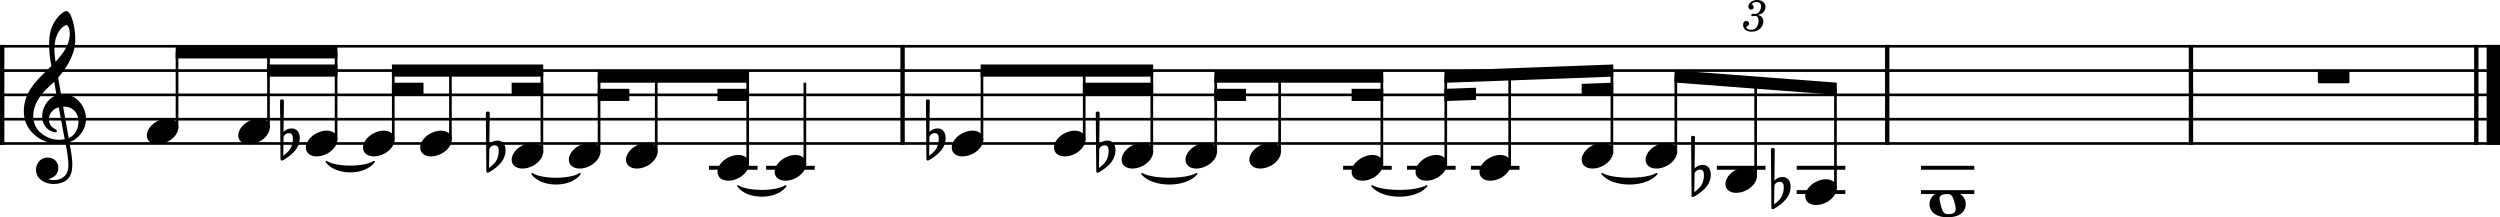 <?xml version="1.0" encoding="UTF-8" standalone="no"?>
<svg
   width="2551.182"
   height="221.703"
   viewBox="0 0 2551.182 221.703"
   version="1.2"
   id="svg1390"
   sodipodi:docname="Hautbois2-1.svg"
   inkscape:version="1.2 (dc2aeda, 2022-05-15)"
   xmlns:inkscape="http://www.inkscape.org/namespaces/inkscape"
   xmlns:sodipodi="http://sodipodi.sourceforge.net/DTD/sodipodi-0.dtd"
   xmlns="http://www.w3.org/2000/svg"
   xmlns:svg="http://www.w3.org/2000/svg">
  <defs
     id="defs1394" />
  <sodipodi:namedview
     id="namedview1392"
     pagecolor="#ffffff"
     bordercolor="#666666"
     borderopacity="1.0"
     inkscape:showpageshadow="2"
     inkscape:pageopacity="0.0"
     inkscape:pagecheckerboard="0"
     inkscape:deskcolor="#d1d1d1"
     showgrid="false"
     inkscape:zoom="0.056078321"
     inkscape:cx="320.97965"
     inkscape:cy="-1497.905"
     inkscape:window-width="1280"
     inkscape:window-height="430"
     inkscape:window-x="0"
     inkscape:window-y="23"
     inkscape:window-maximized="0"
     inkscape:current-layer="svg1390" />
  <title
     id="title182">Celestina</title>
  <desc
     id="desc184">Generated by MuseScore 3.6.2</desc>
  <polyline
     class="StaffLines"
     fill="none"
     stroke="#000000"
     stroke-width="2.73"
     stroke-linejoin="bevel"
     points="212.598,3647.61 2763.78,3647.61"
     id="polyline246"
     transform="translate(-212.598,-3600.4)" />
  <polyline
     class="StaffLines"
     fill="none"
     stroke="#000000"
     stroke-width="2.73"
     stroke-linejoin="bevel"
     points="212.598,3672.41 2763.78,3672.41"
     id="polyline248"
     transform="translate(-212.598,-3600.4)" />
  <polyline
     class="StaffLines"
     fill="none"
     stroke="#000000"
     stroke-width="2.73"
     stroke-linejoin="bevel"
     points="212.598,3697.21 2763.78,3697.21"
     id="polyline250"
     transform="translate(-212.598,-3600.4)" />
  <polyline
     class="StaffLines"
     fill="none"
     stroke="#000000"
     stroke-width="2.73"
     stroke-linejoin="bevel"
     points="212.598,3722.01 2763.78,3722.01"
     id="polyline252"
     transform="translate(-212.598,-3600.4)" />
  <polyline
     class="StaffLines"
     fill="none"
     stroke="#000000"
     stroke-width="2.73"
     stroke-linejoin="bevel"
     points="212.598,3746.81 2763.78,3746.81"
     id="polyline254"
     transform="translate(-212.598,-3600.4)" />
  <path
     class="TieSegment"
     stroke="#000000"
     stroke-width="1.74"
     stroke-linecap="round"
     stroke-linejoin="round"
     fill-rule="evenodd"
     d="m 333.054,165.01 c 9.733,6.44 38.935,6.44 48.669,0 -9.734,13.39 -38.936,13.39 -48.669,0"
     id="path336" />
  <path
     class="TieSegment"
     stroke="#000000"
     stroke-width="1.74"
     stroke-linecap="round"
     stroke-linejoin="round"
     fill-rule="evenodd"
     d="m 543.075,177.41 c 9.734,6.44 38.936,6.44 48.67,0 -9.734,13.39 -38.936,13.39 -48.67,0"
     id="path338" />
  <path
     class="TieSegment"
     stroke="#000000"
     stroke-width="1.74"
     stroke-linecap="round"
     stroke-linejoin="round"
     fill-rule="evenodd"
     d="m 753.096,189.81 c 9.734,6.44 38.936,6.44 48.666,0 -9.73,13.39 -38.932,13.39 -48.666,0"
     id="path340" />
  <path
     class="TieSegment"
     stroke="#000000"
     stroke-width="1.74"
     stroke-linecap="round"
     stroke-linejoin="round"
     fill-rule="evenodd"
     d="m 1165.482,177.41 c 11.1,6.44 44.43,6.44 55.54,0 -11.11,13.39 -44.44,13.39 -55.54,0"
     id="path342" />
  <path
     class="TieSegment"
     stroke="#000000"
     stroke-width="1.74"
     stroke-linecap="round"
     stroke-linejoin="round"
     fill-rule="evenodd"
     d="m 1400.242,189.81 c 11.11,6.44 44.43,6.44 55.54,0 -11.11,13.39 -44.43,13.39 -55.54,0"
     id="path344" />
  <path
     class="TieSegment"
     stroke="#000000"
     stroke-width="1.74"
     stroke-linecap="round"
     stroke-linejoin="round"
     fill-rule="evenodd"
     d="m 1635.002,177.41 c 11.11,6.44 44.44,6.44 55.54,0 -11.1,13.39 -44.43,13.39 -55.54,0"
     id="path346" />
  <polyline
     class="BarLine"
     stroke="#000000"
     stroke-width="4.46"
     stroke-linejoin="bevel"
     points="214.83,3646.24 214.83,3748.17"
     id="polyline392"
     transform="translate(-212.598,-3600.4)" />
  <polyline
     class="BarLine"
     stroke="#000000"
     stroke-width="4.46"
     stroke-linejoin="bevel"
     points="1133.66,3646.24 1133.66,3748.17"
     id="polyline394"
     transform="translate(-212.598,-3600.4)" />
  <polyline
     class="BarLine"
     stroke="#000000"
     stroke-width="4.46"
     stroke-linejoin="bevel"
     points="2138.45,3646.24 2138.45,3748.17"
     id="polyline396"
     transform="translate(-212.598,-3600.4)" />
  <polyline
     class="BarLine"
     stroke="#000000"
     stroke-width="4.46"
     stroke-linejoin="bevel"
     points="2448.43,3646.24 2448.43,3748.17"
     id="polyline398"
     transform="translate(-212.598,-3600.4)" />
  <polyline
     class="BarLine"
     stroke="#000000"
     stroke-width="4.46"
     stroke-linejoin="bevel"
     points="2739.6,3646.24 2739.6,3748.17"
     id="polyline400"
     transform="translate(-212.598,-3600.4)" />
  <polyline
     class="BarLine"
     stroke="#000000"
     stroke-width="13.64"
     stroke-linejoin="bevel"
     points="2756.96,3646.24 2756.96,3748.17"
     id="polyline402"
     transform="translate(-212.598,-3600.4)" />
  <path
     class="Accidental"
     d="m 305.707,138.573 c -0.595,-3.869 -2.976,-7.539 -8.035,-7.539 -4.96,0 -7.837,3.075 -8.333,3.67 l 0.397,-31.843 c 0,-0.794 -0.595,-1.389 -1.389,-1.389 h -1.19 c -0.794,0 -1.389,0.595 -1.389,1.389 l 0.496,59.619 c 0,0.794 0.595,1.389 1.389,1.389 0.198,0 0.595,-0.099 0.794,-0.198 0.397,-0.198 6.845,-3.373 12.202,-9.424 3.77,-4.266 5.258,-9.126 5.258,-13.194 0,-0.893 -0.099,-1.686 -0.198,-2.48 m -6.845,3.869 c 0,1.488 -0.397,6.051 -2.877,9.821 -1.686,2.579 -5.059,5.258 -6.944,6.746 l 0.298,-19.344 c 0.198,-0.893 1.686,-3.77 5.654,-3.77 3.571,0 3.869,3.373 3.869,5.456 v 1.091"
     id="path430"
     style="stroke-width:0.992" />
  <path
     class="Accidental"
     d="m 515.728,150.973 c -0.595,-3.869 -2.976,-7.539 -8.035,-7.539 -4.96,0 -7.837,3.075 -8.333,3.67 l 0.397,-31.843 c 0,-0.794 -0.595,-1.389 -1.389,-1.389 h -1.19 c -0.794,0 -1.389,0.595 -1.389,1.389 l 0.496,59.619 c 0,0.794 0.595,1.389 1.389,1.389 0.198,0 0.595,-0.099 0.794,-0.198 0.397,-0.198 6.845,-3.373 12.202,-9.424 3.77,-4.266 5.258,-9.126 5.258,-13.194 0,-0.893 -0.099,-1.686 -0.198,-2.48 m -6.845,3.869 c 0,1.488 -0.397,6.051 -2.877,9.821 -1.686,2.579 -5.059,5.258 -6.944,6.746 l 0.298,-19.344 c 0.198,-0.893 1.686,-3.77 5.654,-3.77 3.571,0 3.869,3.373 3.869,5.456 v 1.091"
     id="path432"
     style="stroke-width:0.992" />
  <path
     class="Accidental"
     d="m 964.811,138.573 c -0.595,-3.869 -2.976,-7.539 -8.035,-7.539 -4.96,0 -7.837,3.075 -8.333,3.67 l 0.397,-31.843 c 0,-0.794 -0.595,-1.389 -1.389,-1.389 h -1.19 c -0.794,0 -1.389,0.595 -1.389,1.389 l 0.496,59.619 c 0,0.794 0.595,1.389 1.389,1.389 0.198,0 0.595,-0.099 0.794,-0.198 0.397,-0.198 6.845,-3.373 12.202,-9.424 3.77,-4.266 5.258,-9.126 5.258,-13.194 0,-0.893 -0.099,-1.686 -0.198,-2.48 m -6.845,3.869 c 0,1.488 -0.397,6.051 -2.877,9.821 -1.686,2.579 -5.059,5.258 -6.944,6.746 l 0.298,-19.344 c 0.198,-0.893 1.686,-3.77 5.654,-3.77 3.571,0 3.869,3.373 3.869,5.456 v 1.091"
     id="path434"
     style="stroke-width:0.992" />
  <path
     class="Accidental"
     d="m 1138.131,150.973 c -0.595,-3.869 -2.976,-7.539 -8.035,-7.539 -4.96,0 -7.837,3.075 -8.333,3.67 l 0.397,-31.843 c 0,-0.794 -0.595,-1.389 -1.389,-1.389 h -1.19 c -0.794,0 -1.389,0.595 -1.389,1.389 l 0.496,59.619 c 0,0.794 0.595,1.389 1.389,1.389 0.198,0 0.595,-0.099 0.794,-0.198 0.397,-0.198 6.845,-3.373 12.202,-9.424 3.77,-4.266 5.258,-9.126 5.258,-13.194 0,-0.893 -0.099,-1.686 -0.198,-2.48 m -6.845,3.869 c 0,1.488 -0.397,6.051 -2.877,9.821 -1.686,2.579 -5.059,5.258 -6.944,6.746 l 0.298,-19.344 c 0.198,-0.893 1.686,-3.77 5.654,-3.77 3.571,0 3.869,3.373 3.869,5.456 v 1.091"
     id="path436"
     style="stroke-width:0.992" />
  <path
     class="Accidental"
     d="m 1745.641,175.773 c -0.595,-3.869 -2.976,-7.539 -8.035,-7.539 -4.96,0 -7.837,3.075 -8.333,3.67 l 0.397,-31.843 c 0,-0.794 -0.595,-1.389 -1.389,-1.389 h -1.19 c -0.794,0 -1.389,0.595 -1.389,1.389 l 0.496,59.619 c 0,0.794 0.595,1.389 1.389,1.389 0.198,0 0.595,-0.099 0.794,-0.198 0.397,-0.198 6.845,-3.373 12.202,-9.424 3.77,-4.266 5.258,-9.126 5.258,-13.194 0,-0.893 -0.099,-1.686 -0.198,-2.48 m -6.845,3.869 c 0,1.488 -0.397,6.051 -2.877,9.821 -1.686,2.579 -5.059,5.258 -6.944,6.746 l 0.298,-19.344 c 0.198,-0.893 1.686,-3.77 5.654,-3.77 3.571,0 3.869,3.373 3.869,5.456 v 1.091"
     id="path438"
     style="stroke-width:0.992" />
  <path
     class="Accidental"
     d="m 1827.091,188.173 c -0.595,-3.869 -2.976,-7.539 -8.035,-7.539 -4.96,0 -7.837,3.075 -8.333,3.67 l 0.397,-31.843 c 0,-0.794 -0.595,-1.389 -1.389,-1.389 h -1.19 c -0.794,0 -1.389,0.595 -1.389,1.389 l 0.496,59.619 c 0,0.794 0.595,1.389 1.389,1.389 0.198,0 0.595,-0.099 0.794,-0.198 0.397,-0.198 6.845,-3.373 12.202,-9.424 3.77,-4.266 5.258,-9.126 5.258,-13.194 0,-0.893 -0.099,-1.686 -0.198,-2.48 m -6.845,3.869 c 0,1.488 -0.397,6.051 -2.877,9.821 -1.686,2.579 -5.059,5.258 -6.944,6.746 l 0.298,-19.344 c 0.198,-0.893 1.686,-3.77 5.654,-3.77 3.571,0 3.869,3.373 3.869,5.456 v 1.091"
     id="path440"
     style="stroke-width:0.992" />
  <polyline
     class="LedgerLine"
     stroke="#000000"
     stroke-width="3.97"
     stroke-linejoin="bevel"
     points="936.063,3771.61 985.656,3771.61"
     id="polyline492"
     transform="translate(-212.598,-3600.4)" />
  <polyline
     class="LedgerLine"
     stroke="#000000"
     stroke-width="3.97"
     stroke-linejoin="bevel"
     points="994.403,3771.61 1043.99,3771.61"
     id="polyline494"
     transform="translate(-212.598,-3600.4)" />
  <polyline
     class="LedgerLine"
     stroke="#000000"
     stroke-width="3.97"
     stroke-linejoin="bevel"
     points="1583.21,3771.61 1632.8,3771.61"
     id="polyline496"
     transform="translate(-212.598,-3600.4)" />
  <polyline
     class="LedgerLine"
     stroke="#000000"
     stroke-width="3.97"
     stroke-linejoin="bevel"
     points="1648.42,3771.61 1698.01,3771.61"
     id="polyline498"
     transform="translate(-212.598,-3600.4)" />
  <polyline
     class="LedgerLine"
     stroke="#000000"
     stroke-width="3.97"
     stroke-linejoin="bevel"
     points="1713.63,3771.61 1763.22,3771.61"
     id="polyline500"
     transform="translate(-212.598,-3600.4)" />
  <polyline
     class="LedgerLine"
     stroke="#000000"
     stroke-width="3.97"
     stroke-linejoin="bevel"
     points="1964.63,3771.61 2014.23,3771.61"
     id="polyline502"
     transform="translate(-212.598,-3600.4)" />
  <polyline
     class="LedgerLine"
     stroke="#000000"
     stroke-width="3.97"
     stroke-linejoin="bevel"
     points="2046.09,3796.41 2095.68,3796.41"
     id="polyline504"
     transform="translate(-212.598,-3600.4)" />
  <polyline
     class="LedgerLine"
     stroke="#000000"
     stroke-width="3.97"
     stroke-linejoin="bevel"
     points="2046.09,3771.61 2095.68,3771.61"
     id="polyline506"
     transform="translate(-212.598,-3600.4)" />
  <polyline
     class="LedgerLine"
     stroke="#000000"
     stroke-width="3.97"
     stroke-linejoin="bevel"
     points="2172.92,3796.41 2227.28,3796.41"
     id="polyline508"
     transform="translate(-212.598,-3600.4)" />
  <polyline
     class="LedgerLine"
     stroke="#000000"
     stroke-width="3.97"
     stroke-linejoin="bevel"
     points="2172.92,3771.61 2227.28,3771.61"
     id="polyline510"
     transform="translate(-212.598,-3600.4)" />
  <polyline
     class="Stem"
     stroke="#000000"
     stroke-width="2.73"
     stroke-linejoin="bevel"
     points="393.243,3731.23 393.243,3653.81"
     id="polyline754"
     transform="translate(-212.598,-3600.4)" />
  <polyline
     class="Stem"
     stroke="#000000"
     stroke-width="2.73"
     stroke-linejoin="bevel"
     points="486.586,3731.23 486.586,3653.81"
     id="polyline756"
     transform="translate(-212.598,-3600.4)" />
  <polyline
     class="Stem"
     stroke="#000000"
     stroke-width="2.73"
     stroke-linejoin="bevel"
     points="555.569,3743.63 555.569,3653.81"
     id="polyline758"
     transform="translate(-212.598,-3600.4)" />
  <polyline
     class="Stem"
     stroke="#000000"
     stroke-width="2.73"
     stroke-linejoin="bevel"
     points="613.908,3743.63 613.908,3672.41"
     id="polyline760"
     transform="translate(-212.598,-3600.4)" />
  <polyline
     class="Stem"
     stroke="#000000"
     stroke-width="2.73"
     stroke-linejoin="bevel"
     points="672.247,3743.63 672.247,3672.41"
     id="polyline762"
     transform="translate(-212.598,-3600.4)" />
  <polyline
     class="Stem"
     stroke="#000000"
     stroke-width="2.73"
     stroke-linejoin="bevel"
     points="765.59,3756.03 765.59,3672.41"
     id="polyline764"
     transform="translate(-212.598,-3600.4)" />
  <polyline
     class="Stem"
     stroke="#000000"
     stroke-width="2.73"
     stroke-linejoin="bevel"
     points="823.93,3756.03 823.93,3678.61"
     id="polyline766"
     transform="translate(-212.598,-3600.4)" />
  <polyline
     class="Stem"
     stroke="#000000"
     stroke-width="2.73"
     stroke-linejoin="bevel"
     points="882.269,3756.03 882.269,3678.61"
     id="polyline768"
     transform="translate(-212.598,-3600.4)" />
  <polyline
     class="Stem"
     stroke="#000000"
     stroke-width="2.73"
     stroke-linejoin="bevel"
     points="975.612,3768.43 975.612,3678.61"
     id="polyline770"
     transform="translate(-212.598,-3600.4)" />
  <polyline
     class="Stem"
     stroke="#000000"
     stroke-width="2.73"
     stroke-linejoin="bevel"
     points="1033.95,3768.43 1033.95,3684.81"
     id="polyline772"
     transform="translate(-212.598,-3600.4)" />
  <polyline
     class="Stem"
     stroke="#000000"
     stroke-width="2.73"
     stroke-linejoin="bevel"
     points="1214.67,3743.63 1214.67,3672.41"
     id="polyline774"
     transform="translate(-212.598,-3600.4)" />
  <polyline
     class="Stem"
     stroke="#000000"
     stroke-width="2.73"
     stroke-linejoin="bevel"
     points="1319.01,3743.63 1319.01,3672.41"
     id="polyline776"
     transform="translate(-212.598,-3600.4)" />
  <polyline
     class="Stem"
     stroke="#000000"
     stroke-width="2.73"
     stroke-linejoin="bevel"
     points="1387.99,3756.03 1387.99,3672.41"
     id="polyline778"
     transform="translate(-212.598,-3600.4)" />
  <polyline
     class="Stem"
     stroke="#000000"
     stroke-width="2.73"
     stroke-linejoin="bevel"
     points="1453.21,3756.03 1453.21,3678.61"
     id="polyline780"
     transform="translate(-212.598,-3600.4)" />
  <polyline
     class="Stem"
     stroke="#000000"
     stroke-width="2.73"
     stroke-linejoin="bevel"
     points="1518.42,3756.03 1518.42,3678.61"
     id="polyline782"
     transform="translate(-212.598,-3600.4)" />
  <polyline
     class="Stem"
     stroke="#000000"
     stroke-width="2.73"
     stroke-linejoin="bevel"
     points="1622.76,3768.43 1622.76,3678.61"
     id="polyline784"
     transform="translate(-212.598,-3600.4)" />
  <polyline
     class="Stem"
     stroke="#000000"
     stroke-width="2.73"
     stroke-linejoin="bevel"
     points="1687.97,3768.43 1687.97,3678.61"
     id="polyline786"
     transform="translate(-212.598,-3600.4)" />
  <polyline
     class="Stem"
     stroke="#000000"
     stroke-width="2.73"
     stroke-linejoin="bevel"
     points="1753.18,3768.43 1753.18,3676.22"
     id="polyline788"
     transform="translate(-212.598,-3600.4)" />
  <polyline
     class="Stem"
     stroke="#000000"
     stroke-width="2.73"
     stroke-linejoin="bevel"
     points="1857.52,3756.03 1857.52,3672.41"
     id="polyline790"
     transform="translate(-212.598,-3600.4)" />
  <polyline
     class="Stem"
     stroke="#000000"
     stroke-width="2.73"
     stroke-linejoin="bevel"
     points="1922.73,3756.03 1922.73,3678.61"
     id="polyline792"
     transform="translate(-212.598,-3600.4)" />
  <polyline
     class="Stem"
     stroke="#000000"
     stroke-width="2.73"
     stroke-linejoin="bevel"
     points="2004.18,3780.83 2004.18,3684.81"
     id="polyline794"
     transform="translate(-212.598,-3600.4)" />
  <polyline
     class="Stem"
     stroke="#000000"
     stroke-width="2.73"
     stroke-linejoin="bevel"
     points="2085.63,3793.23 2085.63,3691.01"
     id="polyline796"
     transform="translate(-212.598,-3600.4)" />
  <path
     class="Note"
     d="m 181.025,125.975 c -1.786,-3.274 -5.555,-5.059 -10.118,-5.059 -3.373,0 -7.043,0.992 -10.614,2.877 -6.547,3.472 -10.515,9.325 -10.515,14.384 0,1.389 0.298,2.778 0.992,4.067 1.786,3.274 5.555,4.96 10.118,4.96 3.373,0 7.043,-0.893 10.614,-2.778 6.547,-3.472 10.515,-9.325 10.515,-14.384 0,-1.389 -0.298,-2.778 -0.992,-4.067"
     id="path1048"
     style="stroke-width:0.992" />
  <path
     class="Note"
     d="m 274.368,125.975 c -1.786,-3.274 -5.555,-5.059 -10.118,-5.059 -3.373,0 -7.043,0.992 -10.614,2.877 -6.547,3.472 -10.515,9.325 -10.515,14.384 0,1.389 0.298,2.778 0.992,4.067 1.786,3.274 5.555,4.96 10.118,4.96 3.373,0 7.043,-0.893 10.614,-2.778 6.547,-3.472 10.515,-9.325 10.515,-14.384 0,-1.389 -0.298,-2.778 -0.992,-4.067"
     id="path1050"
     style="stroke-width:0.992" />
  <path
     class="Note"
     d="m 343.351,138.375 c -1.786,-3.274 -5.555,-5.059 -10.118,-5.059 -3.373,0 -7.043,0.992 -10.614,2.877 -6.547,3.472 -10.515,9.325 -10.515,14.384 0,1.389 0.298,2.778 0.992,4.067 1.786,3.274 5.555,4.96 10.118,4.96 3.373,0 7.043,-0.893 10.614,-2.778 6.547,-3.472 10.515,-9.325 10.515,-14.384 0,-1.389 -0.298,-2.778 -0.992,-4.067"
     id="path1052"
     style="stroke-width:0.992" />
  <path
     class="Note"
     d="m 401.69,138.375 c -1.786,-3.274 -5.555,-5.059 -10.118,-5.059 -3.373,0 -7.043,0.992 -10.614,2.877 -6.547,3.472 -10.515,9.325 -10.515,14.384 0,1.389 0.298,2.778 0.992,4.067 1.786,3.274 5.555,4.96 10.118,4.96 3.373,0 7.043,-0.893 10.614,-2.778 6.547,-3.472 10.515,-9.325 10.515,-14.384 0,-1.389 -0.298,-2.778 -0.992,-4.067"
     id="path1054"
     style="stroke-width:0.992" />
  <path
     class="Note"
     d="m 460.029,138.375 c -1.786,-3.274 -5.555,-5.059 -10.118,-5.059 -3.373,0 -7.043,0.992 -10.614,2.877 -6.547,3.472 -10.515,9.325 -10.515,14.384 0,1.389 0.298,2.778 0.992,4.067 1.786,3.274 5.555,4.96 10.118,4.96 3.373,0 7.043,-0.893 10.614,-2.778 6.547,-3.472 10.515,-9.325 10.515,-14.384 0,-1.389 -0.298,-2.778 -0.992,-4.067"
     id="path1056"
     style="stroke-width:0.992" />
  <path
     class="Note"
     d="m 553.372,150.775 c -1.786,-3.274 -5.555,-5.059 -10.118,-5.059 -3.373,0 -7.043,0.992 -10.614,2.877 -6.547,3.472 -10.515,9.325 -10.515,14.384 0,1.389 0.298,2.778 0.992,4.067 1.786,3.274 5.555,4.96 10.118,4.96 3.373,0 7.043,-0.893 10.614,-2.778 6.547,-3.472 10.515,-9.325 10.515,-14.384 0,-1.389 -0.298,-2.778 -0.992,-4.067"
     id="path1058"
     style="stroke-width:0.992" />
  <path
     class="Note"
     d="m 611.711,150.775 c -1.786,-3.274 -5.555,-5.059 -10.118,-5.059 -3.373,0 -7.043,0.992 -10.614,2.877 -6.547,3.472 -10.515,9.325 -10.515,14.384 0,1.389 0.298,2.778 0.992,4.067 1.786,3.274 5.555,4.96 10.118,4.96 3.373,0 7.043,-0.893 10.614,-2.778 6.547,-3.472 10.515,-9.325 10.515,-14.384 0,-1.389 -0.298,-2.778 -0.992,-4.067"
     id="path1060"
     style="stroke-width:0.992" />
  <path
     class="Note"
     d="m 670.051,150.775 c -1.786,-3.274 -5.555,-5.059 -10.118,-5.059 -3.373,0 -7.043,0.992 -10.614,2.877 -6.547,3.472 -10.515,9.325 -10.515,14.384 0,1.389 0.298,2.778 0.992,4.067 1.786,3.274 5.555,4.96 10.118,4.96 3.373,0 7.043,-0.893 10.614,-2.778 6.547,-3.472 10.515,-9.325 10.515,-14.384 0,-1.389 -0.298,-2.778 -0.992,-4.067"
     id="path1062"
     style="stroke-width:0.992" />
  <path
     class="Note"
     d="m 763.393,163.175 c -1.786,-3.274 -5.555,-5.059 -10.118,-5.059 -3.373,0 -7.043,0.992 -10.614,2.877 -6.547,3.472 -10.515,9.325 -10.515,14.384 0,1.389 0.298,2.778 0.992,4.067 1.786,3.274 5.555,4.96 10.118,4.96 3.373,0 7.043,-0.893 10.614,-2.778 6.547,-3.472 10.515,-9.325 10.515,-14.384 0,-1.389 -0.298,-2.778 -0.992,-4.067"
     id="path1064"
     style="stroke-width:0.992" />
  <path
     class="Note"
     d="m 821.73,163.175 c -1.786,-3.274 -5.555,-5.059 -10.118,-5.059 -3.373,0 -7.043,0.992 -10.614,2.877 -6.547,3.472 -10.515,9.325 -10.515,14.384 0,1.389 0.298,2.778 0.992,4.067 1.786,3.274 5.555,4.96 10.118,4.96 3.373,0 7.043,-0.893 10.614,-2.778 6.547,-3.472 10.515,-9.325 10.515,-14.384 0,-1.389 -0.298,-2.778 -0.992,-4.067"
     id="path1066"
     style="stroke-width:0.992" />
  <path
     class="Note"
     d="m 1002.45,138.375 c -1.786,-3.274 -5.555,-5.059 -10.118,-5.059 -3.373,0 -7.043,0.992 -10.614,2.877 -6.547,3.472 -10.515,9.325 -10.515,14.384 0,1.389 0.298,2.778 0.992,4.067 1.786,3.274 5.555,4.96 10.118,4.96 3.373,0 7.043,-0.893 10.614,-2.778 6.547,-3.472 10.515,-9.325 10.515,-14.384 0,-1.389 -0.298,-2.778 -0.992,-4.067"
     id="path1068"
     style="stroke-width:0.992" />
  <path
     class="Note"
     d="m 1106.79,138.375 c -1.786,-3.274 -5.555,-5.059 -10.118,-5.059 -3.373,0 -7.043,0.992 -10.614,2.877 -6.547,3.472 -10.515,9.325 -10.515,14.384 0,1.389 0.298,2.778 0.992,4.067 1.786,3.274 5.555,4.96 10.118,4.96 3.373,0 7.043,-0.893 10.614,-2.778 6.547,-3.472 10.515,-9.325 10.515,-14.384 0,-1.389 -0.298,-2.778 -0.992,-4.067"
     id="path1070"
     style="stroke-width:0.992" />
  <path
     class="Note"
     d="m 1175.78,150.775 c -1.786,-3.274 -5.555,-5.059 -10.118,-5.059 -3.373,0 -7.043,0.992 -10.614,2.877 -6.547,3.472 -10.515,9.325 -10.515,14.384 0,1.389 0.298,2.778 0.992,4.067 1.786,3.274 5.555,4.96 10.118,4.96 3.373,0 7.043,-0.893 10.614,-2.778 6.547,-3.472 10.515,-9.325 10.515,-14.384 0,-1.389 -0.298,-2.778 -0.992,-4.067"
     id="path1072"
     style="stroke-width:0.992" />
  <path
     class="Note"
     d="m 1240.99,150.775 c -1.786,-3.274 -5.555,-5.059 -10.118,-5.059 -3.373,0 -7.043,0.992 -10.614,2.877 -6.547,3.472 -10.515,9.325 -10.515,14.384 0,1.389 0.298,2.778 0.992,4.067 1.786,3.274 5.555,4.96 10.118,4.96 3.373,0 7.043,-0.893 10.614,-2.778 6.547,-3.472 10.515,-9.325 10.515,-14.384 0,-1.389 -0.298,-2.778 -0.992,-4.067"
     id="path1074"
     style="stroke-width:0.992" />
  <path
     class="Note"
     d="m 1306.2,150.775 c -1.786,-3.274 -5.555,-5.059 -10.118,-5.059 -3.373,0 -7.043,0.992 -10.614,2.877 -6.547,3.472 -10.515,9.325 -10.515,14.384 0,1.389 0.298,2.778 0.992,4.067 1.786,3.274 5.555,4.96 10.118,4.96 3.373,0 7.043,-0.893 10.614,-2.778 6.547,-3.472 10.515,-9.325 10.515,-14.384 0,-1.389 -0.298,-2.778 -0.992,-4.067"
     id="path1076"
     style="stroke-width:0.992" />
  <path
     class="Note"
     d="m 1410.54,163.175 c -1.786,-3.274 -5.555,-5.059 -10.118,-5.059 -3.373,0 -7.043,0.992 -10.614,2.877 -6.547,3.472 -10.515,9.325 -10.515,14.384 0,1.389 0.298,2.778 0.992,4.067 1.786,3.274 5.555,4.96 10.118,4.96 3.373,0 7.043,-0.893 10.614,-2.778 6.547,-3.472 10.515,-9.325 10.515,-14.384 0,-1.389 -0.298,-2.778 -0.992,-4.067"
     id="path1078"
     style="stroke-width:0.992" />
  <path
     class="Note"
     d="m 1475.75,163.175 c -1.786,-3.274 -5.555,-5.059 -10.118,-5.059 -3.373,0 -7.043,0.992 -10.614,2.877 -6.547,3.472 -10.515,9.325 -10.515,14.384 0,1.389 0.298,2.778 0.992,4.067 1.786,3.274 5.555,4.96 10.118,4.96 3.373,0 7.043,-0.893 10.614,-2.778 6.547,-3.472 10.515,-9.325 10.515,-14.384 0,-1.389 -0.298,-2.778 -0.992,-4.067"
     id="path1080"
     style="stroke-width:0.992" />
  <path
     class="Note"
     d="m 1540.96,163.175 c -1.786,-3.274 -5.555,-5.059 -10.118,-5.059 -3.373,0 -7.043,0.992 -10.614,2.877 -6.547,3.472 -10.515,9.325 -10.515,14.384 0,1.389 0.298,2.778 0.992,4.067 1.786,3.274 5.555,4.96 10.118,4.96 3.373,0 7.043,-0.893 10.614,-2.778 6.547,-3.472 10.515,-9.325 10.515,-14.384 0,-1.389 -0.298,-2.778 -0.992,-4.067"
     id="path1082"
     style="stroke-width:0.992" />
  <path
     class="Note"
     d="m 1645.3,150.775 c -1.786,-3.274 -5.555,-5.059 -10.118,-5.059 -3.373,0 -7.043,0.992 -10.614,2.877 -6.547,3.472 -10.515,9.325 -10.515,14.384 0,1.389 0.298,2.778 0.992,4.067 1.786,3.274 5.555,4.96 10.118,4.96 3.373,0 7.043,-0.893 10.614,-2.778 6.547,-3.472 10.515,-9.325 10.515,-14.384 0,-1.389 -0.298,-2.778 -0.992,-4.067"
     id="path1084"
     style="stroke-width:0.992" />
  <path
     class="Note"
     d="m 1710.51,150.775 c -1.786,-3.274 -5.555,-5.059 -10.118,-5.059 -3.373,0 -7.043,0.992 -10.614,2.877 -6.547,3.472 -10.515,9.325 -10.515,14.384 0,1.389 0.298,2.778 0.992,4.067 1.786,3.274 5.555,4.96 10.118,4.96 3.373,0 7.043,-0.893 10.614,-2.778 6.547,-3.472 10.515,-9.325 10.515,-14.384 0,-1.389 -0.298,-2.778 -0.992,-4.067"
     id="path1086"
     style="stroke-width:0.992" />
  <path
     class="Note"
     d="m 1791.96,175.575 c -1.786,-3.274 -5.555,-5.059 -10.118,-5.059 -3.373,0 -7.043,0.992 -10.614,2.877 -6.547,3.472 -10.515,9.325 -10.515,14.384 0,1.389 0.298,2.778 0.992,4.067 1.786,3.274 5.555,4.96 10.118,4.96 3.373,0 7.043,-0.893 10.614,-2.778 6.547,-3.472 10.515,-9.325 10.515,-14.384 0,-1.389 -0.298,-2.778 -0.992,-4.067"
     id="path1088"
     style="stroke-width:0.992" />
  <path
     class="Note"
     d="m 1873.42,187.975 c -1.786,-3.274 -5.555,-5.059 -10.118,-5.059 -3.373,0 -7.043,0.992 -10.614,2.877 -6.547,3.472 -10.515,9.325 -10.515,14.384 0,1.389 0.298,2.778 0.992,4.067 1.786,3.274 5.555,4.96 10.118,4.96 3.373,0 7.043,-0.893 10.614,-2.778 6.547,-3.472 10.515,-9.325 10.515,-14.384 0,-1.389 -0.298,-2.778 -0.992,-4.067"
     id="path1090"
     style="stroke-width:0.992" />
  <path
     class="Note"
     d="m 1987.552,194.919 c -13.69,0 -18.55,6.944 -18.55,13.392 0,6.448 4.861,13.392 18.55,13.392 13.69,0 18.451,-6.944 18.451,-13.392 0,-6.448 -4.762,-13.392 -18.451,-13.392 m -8.234,9.027 c -0.099,-0.397 -0.099,-0.794 -0.099,-1.19 0,-0.794 0.198,-1.587 0.595,-2.282 0.694,-0.992 1.885,-1.686 3.373,-1.984 1.29,-0.298 1.984,-0.496 4.563,-0.496 h 0.099 c 3.968,0 5.258,3.67 6.349,7.44 l 0.298,0.992 c 0.794,2.579 1.19,4.762 1.19,6.448 0,1.19 -0.198,2.282 -0.595,3.075 -0.595,1.091 -1.587,1.786 -3.274,2.182 -0.893,0.198 -2.381,0.298 -2.381,0.298 -0.496,0 -0.893,0.099 -1.29,0.099 -3.174,0 -5.158,-1.19 -6.547,-5.456 -1.19,-3.67 -1.389,-4.762 -2.282,-9.126"
     id="path1092"
     style="stroke-width:0.992" />
  <path
     class="Clef"
     d="M 87.147,115.787 C 85.927,110.4 83.308,106.611 82.534,105.579 79.37,101.343 75.392,98.516 70.74,97.177 67.654,96.294 64.678,96.185 62.278,96.364 61.246,90.402 60.254,84.569 59.351,79.162 64.758,73.042 68.349,67.288 70.611,63.022 74.053,56.495 75.194,51.952 75.243,51.753 76.949,46.585 77.307,38.947 76.215,30.802 75.213,23.313 73.14,16.656 70.809,13.432 69.787,12.014 68.746,11.29 67.714,11.29 c -1.21,0 -3.7,1.23 -6.567,3.978 -2.282,2.182 -5.525,6.041 -8.065,12.003 -2.976,7.004 -3.184,16.418 -2.837,23.084 0.377,7.212 1.478,12.856 1.488,12.906 0.02,0.089 0.278,1.577 0.724,4.127 -0.228,0.228 -0.466,0.446 -0.714,0.685 -1.032,0.992 -2.212,2.123 -3.581,3.492 -0.853,0.853 -1.796,1.756 -2.788,2.718 C 36.992,82.357 24.304,94.578 24.304,113.575 c 0,4.662 0.893,9.047 2.659,13.025 1.577,3.571 3.859,6.825 6.765,9.672 7.668,7.49 18.173,10.674 25.177,10.515 2.926,-0.069 5.535,-0.308 7.906,-0.754 1.815,9.523 2.946,16.497 2.986,21.794 0.04,6.458 -1.597,10.396 -5.466,13.144 -2.411,1.716 -5.198,2.659 -8.273,2.807 -2.569,0.119 -4.811,-0.347 -6.23,-0.754 h -0.01 c 0,0 -0.288,-0.079 -0.298,-0.278 -0.01,-0.179 0.337,-0.228 0.347,-0.228 h 0.02 c 1.905,-0.436 5.446,-1.657 7.787,-4.93 1.786,-2.5 2.649,-7.083 0.823,-10.991 -1.101,-2.371 -3.591,-5.297 -9.166,-5.744 -2.47,-0.198 -4.722,0.307 -6.706,1.498 -1.796,1.071 -3.284,2.698 -4.325,4.682 -2.44,4.662 -1.984,10.347 1.121,14.156 2.936,3.591 7.519,5.882 12.906,6.458 0.843,0.089 1.686,0.129 2.53,0.129 4.395,0 8.759,-1.19 12.301,-3.383 3.631,-2.549 5.734,-6.498 6.408,-12.082 0.556,-4.603 0.169,-10.466 -1.22,-18.471 -0.357,-2.073 -0.893,-5.079 -1.548,-8.809 5.704,-1.905 9.831,-5.446 13.571,-11.249 3.264,-5.694 4.196,-11.745 2.778,-17.995 m -33.936,25.98 c -4.603,-1.21 -8.997,-3.69 -12.727,-7.162 -1.3,-1.22 -3.155,-3.373 -4.613,-6.736 -1.359,-3.135 -2.014,-6.537 -1.964,-10.099 0.069,-4.653 1.369,-9.434 3.859,-14.186 2.897,-5.535 7.42,-11.021 13.432,-16.309 1.438,-1.27 2.797,-2.539 4.077,-3.809 0.754,4.226 1.577,8.878 2.45,13.719 -3.819,1.26 -8.531,4.385 -11.616,9.989 -3.512,6.517 -3.373,11.993 -2.649,15.445 0.932,4.424 3.442,8.154 6.875,10.228 0.923,0.555 5.02,2.668 6.845,2.093 0.367,-0.119 0.635,-0.337 0.774,-0.665 0.506,-1.161 -0.506,-1.795 -2.053,-2.748 -0.595,-0.367 -1.26,-0.784 -1.984,-1.309 -3.293,-2.47 -4.732,-6.885 -3.67,-11.229 0.575,-2.381 1.845,-4.524 3.67,-6.21 1.657,-1.538 3.68,-2.629 6.041,-3.264 2.024,11.15 4.067,22.211 5.694,30.504 0.129,0.684 0.268,1.349 0.397,2.014 -4.345,0.923 -8.66,0.833 -12.836,-0.268 m 11.229,-32.915 c 10.267,-0.466 14.503,6.914 15.386,11.706 0.466,2.51 0.456,6.914 -1.071,11.091 -1.161,3.155 -3.601,7.192 -8.69,9.236 -0.069,-0.417 -0.149,-0.843 -0.228,-1.27 -1.528,-8.7 -3.452,-19.602 -5.396,-30.762 M 57.179,38.48 c 1.766,-5.694 4.484,-8.918 6.458,-10.634 1.736,-1.508 3.373,-2.212 4.285,-2.212 0.139,0 0.258,0.02 0.357,0.05 0.456,0.139 0.982,0.704 1.448,1.567 2.292,4.256 1.557,10.912 0.228,15.316 -1.617,5.357 -4.514,10.932 -13.243,20.465 C 56.544,61.931 56.385,60.89 56.236,59.918 54.996,51.694 55.314,44.482 57.179,38.48"
     id="path1106"
     style="stroke-width:0.992" />
  <path
     class="Rest"
     d="m 2396.153,71.514 h -29.462 c -0.794,0 -1.389,0.595 -1.389,1.389 v 10.714 c 0,0.794 0.595,1.389 1.389,1.389 h 29.462 c 0.794,0 1.389,-0.595 1.389,-1.389 V 72.903 c 0,-0.794 -0.595,-1.389 -1.389,-1.389"
     id="path1124"
     style="stroke-width:0.992" />
  <path
     class="Beam"
     fill-rule="evenodd"
     d="m 179.281,47.21 h 165.054 v 12.4 H 179.281 v -12.4"
     id="path1316" />
  <path
     class="Beam"
     fill-rule="evenodd"
     d="m 272.624,65.81 h 71.711 v 12.4 h -71.711 v -12.4"
     id="path1318" />
  <path
     class="Beam"
     fill-rule="evenodd"
     d="m 399.946,65.81 h 154.41 v 12.4 h -154.41 v -12.4"
     id="path1320" />
  <path
     class="Beam"
     fill-rule="evenodd"
     d="m 399.946,84.41 h 32.24 v 12.4 h -32.24 v -12.4"
     id="path1322" />
  <path
     class="Beam"
     fill-rule="evenodd"
     d="m 554.356,84.41 h -32.24 v 12.4 h 32.24 v -12.4"
     id="path1324" />
  <path
     class="Beam"
     fill-rule="evenodd"
     d="m 609.968,72.01 h 154.41 v 12.4 h -154.41 v -12.4"
     id="path1326" />
  <path
     class="Beam"
     fill-rule="evenodd"
     d="m 609.968,90.61 h 32.24 v 12.4 h -32.24 v -12.4"
     id="path1328" />
  <path
     class="Beam"
     fill-rule="evenodd"
     d="m 764.378,90.61 h -32.24 v 12.4 h 32.24 v -12.4"
     id="path1330" />
  <path
     class="Beam"
     fill-rule="evenodd"
     d="m 1000.712,65.81 h 176.05 v 12.4 h -176.05 v -12.4"
     id="path1332" />
  <path
     class="Beam"
     fill-rule="evenodd"
     d="m 1105.052,84.41 h 71.71 v 12.4 h -71.71 v -12.4"
     id="path1334" />
  <path
     class="Beam"
     fill-rule="evenodd"
     d="m 1239.242,72.01 h 172.28 v 12.4 h -172.28 v -12.4"
     id="path1336" />
  <path
     class="Beam"
     fill-rule="evenodd"
     d="m 1239.242,90.61 h 32.24 v 12.4 h -32.24 v -12.4"
     id="path1338" />
  <path
     class="Beam"
     fill-rule="evenodd"
     d="m 1411.522,90.61 h -32.24 v 12.4 h 32.24 v -12.4"
     id="path1340" />
  <path
     class="Beam"
     fill-rule="evenodd"
     d="m 1474.002,72.1 172.28,-6.3 v 12.41 l -172.28,6.3 V 72.1"
     id="path1342" />
  <path
     class="Beam"
     fill-rule="evenodd"
     d="m 1474.002,90.7 32.24,-1.18 v 12.41 l -32.24,1.18 V 90.7"
     id="path1344" />
  <path
     class="Beam"
     fill-rule="evenodd"
     d="m 1646.282,84.4 -32.24,1.18 v 12.41 l 32.24,-1.18 V 84.4"
     id="path1346" />
  <path
     class="Beam"
     fill-rule="evenodd"
     d="m 1708.772,71.78 165.63,12.61 v 12.43 l -165.63,-12.6 V 71.78"
     id="path1348" />
  <path
     class="Tuplet"
     d="m 1794.162,15.3 c 2.11,-0.67 2.97,-1.03 4.05,-1.75 2.11,-1.4 3.42,-3.87 3.42,-6.39 0,-4.28 -3.42,-7.16 -8.46,-7.16 -4.91,0 -9.05,3.06 -9.05,6.75 0,1.85 1.13,3.11 2.84,3.11 1.48,0 2.56,-1.08 2.56,-2.57 0,-0.76 -0.22,-1.3 -0.94,-2.02 -0.45,-0.41 -0.63,-0.72 -0.63,-1.04 0,-1.08 2.25,-2.2 4.36,-2.2 3.02,0 4.82,1.66 4.82,4.45 0,4.01 -2.84,7.79 -5.85,7.79 -0.14,0 -0.54,-0.05 -1.04,-0.09 -1.3,-0.09 -1.3,-0.09 -1.57,-0.09 -0.99,0 -1.53,0.45 -1.53,1.26 0,0.72 0.49,1.17 1.3,1.17 0.23,0 0.54,-0.05 0.9,-0.09 0.63,-0.14 1.31,-0.18 1.71,-0.18 2.12,0 3.56,1.89 3.56,4.68 0,2.16 -0.5,4.23 -1.49,5.94 -1.35,2.43 -3.42,3.6 -6.34,3.6 -2.52,0 -4.68,-1.26 -4.68,-2.7 0,-0.5 0.18,-0.68 0.9,-0.99 1.3,-0.59 1.84,-1.4 1.84,-2.61 0,-1.58 -1.26,-2.79 -2.88,-2.79 -1.93,0 -3.19,1.53 -3.19,3.87 0,4.36 3.33,7.11 8.73,7.11 6.79,0 11.97,-4.55 11.97,-10.58 0,-1.62 -0.5,-3.01 -1.44,-4.14 -0.99,-1.17 -1.89,-1.71 -3.87,-2.34"
     id="path1358" />
</svg>
